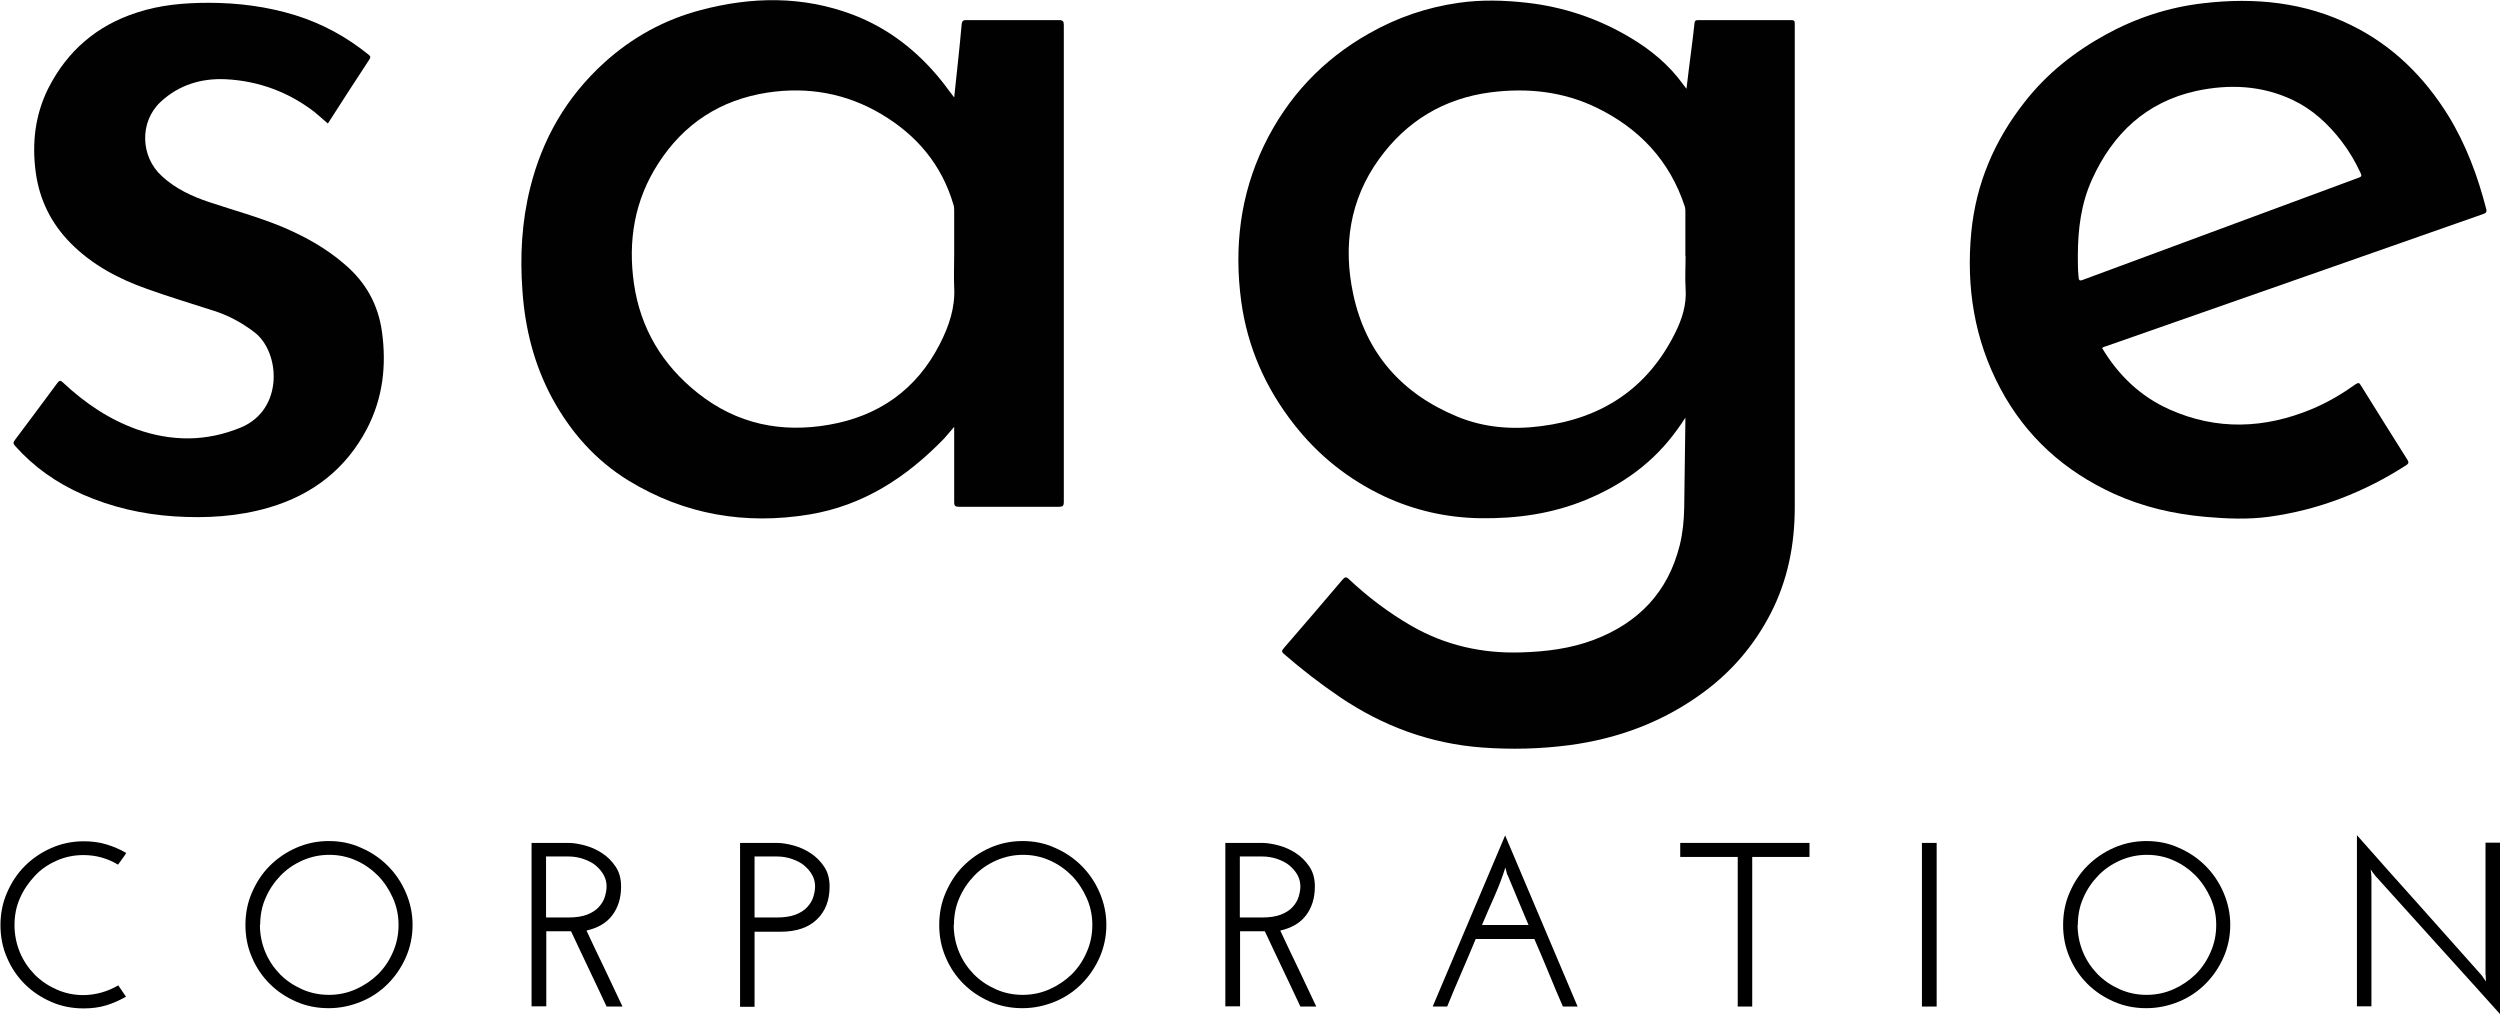 <?xml version="1.0" encoding="UTF-8"?>
<svg id="Layer_2" data-name="Layer 2" xmlns="http://www.w3.org/2000/svg" viewBox="0 0 106.95 43.38">
  <defs>
    <style>
      .cls-1 {
        fill: #010101;
      }
    </style>
  </defs>
  <g id="Layer_1-2" data-name="Layer 1">
    <g>
      <g>
        <path class="cls-1" d="M72.15,3.78c.07-.57,.13-1.09,.2-1.61,.05-.39,.1-.78,.14-1.17,.01-.11,.05-.14,.16-.14,1.33,0,2.65,0,3.98,0,.15,0,.15,.06,.15,.18,0,.98,0,1.96,0,2.94,0,5.91,0,11.81,0,17.72,0,1.6-.3,3.13-1.04,4.56-.69,1.33-1.63,2.44-2.83,3.33-1.72,1.28-3.67,2.01-5.79,2.29-1.23,.16-2.46,.19-3.69,.1-2.23-.16-4.26-.91-6.11-2.16-.84-.57-1.64-1.19-2.4-1.85-.1-.09-.09-.13-.01-.23,.85-.98,1.69-1.96,2.52-2.94,.11-.12,.16-.14,.28-.02,.82,.77,1.71,1.44,2.68,2,1.45,.83,3.01,1.18,4.67,1.13,1.07-.03,2.12-.16,3.13-.54,1.91-.73,3.17-2.04,3.67-4.05,.13-.53,.18-1.06,.19-1.6,.02-1.23,.03-2.46,.05-3.7,0-.03,0-.06,0-.15-.13,.2-.24,.36-.35,.51-1,1.4-2.34,2.36-3.92,3.01-1.44,.59-2.94,.8-4.49,.78-1.44-.02-2.82-.33-4.13-.94-1.54-.73-2.83-1.76-3.87-3.1-1.21-1.55-1.97-3.28-2.24-5.23-.31-2.31-.05-4.55,.97-6.67,1-2.07,2.5-3.67,4.5-4.8,1.2-.68,2.48-1.12,3.84-1.31,.98-.14,1.95-.11,2.93,0,1.56,.18,3.02,.67,4.37,1.47,.9,.53,1.69,1.18,2.3,2.03,.03,.04,.06,.08,.13,.17Zm-.05,7.19c0-.63,0-1.26,0-1.9,0-.07,0-.14-.02-.22-.64-1.97-1.95-3.36-3.79-4.25-1.43-.69-2.95-.85-4.52-.65-2,.26-3.6,1.23-4.77,2.85-1.26,1.74-1.55,3.72-1.11,5.78,.54,2.53,2.08,4.27,4.47,5.25,1.15,.47,2.35,.56,3.57,.4,2.6-.33,4.55-1.61,5.73-3.98,.3-.6,.5-1.22,.45-1.91-.03-.46,0-.92,0-1.38Z"/>
        <path class="cls-1" d="M40.82,4.17c.11-1.07,.23-2.1,.32-3.13,.02-.17,.08-.18,.22-.18,1.31,0,2.63,0,3.94,0,.17,0,.21,.05,.21,.21,0,4.51,0,9.02,0,13.53,0,2.29,0,4.58,0,6.87,0,.18-.05,.21-.22,.21-1.42,0-2.84,0-4.26,0-.16,0-.21-.03-.21-.2,0-.99,0-1.98,0-2.98,0-.06,0-.13,0-.24-.17,.19-.3,.36-.44,.51-1.6,1.65-3.45,2.86-5.76,3.24-2.74,.45-5.34,.01-7.73-1.45-1.42-.87-2.48-2.08-3.27-3.53-.77-1.43-1.16-2.98-1.27-4.59-.11-1.48-.03-2.95,.33-4.4,.52-2.1,1.56-3.9,3.17-5.36,1.19-1.08,2.57-1.84,4.13-2.25,2.19-.58,4.37-.61,6.51,.2,1.52,.58,2.77,1.56,3.79,2.83,.18,.22,.34,.46,.54,.71Zm0,6.75c0-.63,0-1.26,0-1.9,0-.09,0-.17-.03-.26-.5-1.71-1.57-2.98-3.09-3.88-1.5-.89-3.14-1.18-4.86-.92-2.02,.31-3.59,1.33-4.69,3.05-1.01,1.57-1.29,3.3-1.03,5.12,.28,1.93,1.22,3.49,2.75,4.7,1.66,1.31,3.55,1.7,5.6,1.34,2.13-.37,3.74-1.51,4.73-3.44,.39-.76,.67-1.56,.62-2.44-.02-.46,0-.92,0-1.38Z"/>
        <path class="cls-1" d="M89.91,14.86c.7,1.18,1.65,2.1,2.91,2.66,2.02,.9,4.06,.82,6.08-.02,.67-.28,1.28-.64,1.87-1.06,.12-.08,.16-.07,.23,.05,.66,1.06,1.32,2.12,1.99,3.18,.07,.11,.05,.16-.05,.23-1.8,1.16-3.76,1.92-5.89,2.21-.9,.12-1.81,.08-2.71,0-1.35-.12-2.65-.42-3.89-.98-2.13-.97-3.78-2.45-4.88-4.52-1.11-2.09-1.46-4.33-1.24-6.66,.2-2.09,.99-3.94,2.28-5.58,.95-1.22,2.14-2.16,3.49-2.9,1.3-.71,2.68-1.16,4.15-1.33,2.2-.26,4.35-.05,6.36,.95,1.76,.87,3.1,2.2,4.13,3.86,.76,1.24,1.26,2.59,1.62,3.99,.04,.15-.03,.18-.14,.22-2.48,.87-4.96,1.74-7.44,2.61-2.89,1.01-5.79,2.03-8.68,3.04-.06,.02-.13,.03-.18,.09Zm-1.02-3.89c0,.26,0,.57,.03,.87,.01,.15,.04,.19,.19,.13,3.93-1.46,7.87-2.91,11.8-4.37,.14-.05,.12-.1,.07-.21-.22-.48-.49-.93-.81-1.35-.57-.74-1.24-1.36-2.08-1.76-1.33-.63-2.72-.69-4.13-.39-2.14,.47-3.57,1.82-4.46,3.78-.47,1.03-.61,2.13-.61,3.29Z"/>
        <path class="cls-1" d="M14.02,5.28c-.2-.17-.38-.34-.58-.5-1.11-.85-2.39-1.32-3.78-1.39-1.04-.05-2.01,.24-2.79,.97-.91,.85-.87,2.34,.06,3.18,.59,.54,1.28,.86,2.03,1.11,1.05,.35,2.12,.64,3.15,1.07,.96,.41,1.86,.91,2.65,1.6,.89,.76,1.42,1.71,1.58,2.87,.2,1.45,.04,2.84-.64,4.15-.9,1.72-2.32,2.82-4.18,3.37-1.33,.39-2.7,.47-4.07,.38-1.36-.09-2.67-.39-3.92-.94-1.11-.49-2.08-1.17-2.89-2.08-.08-.09-.08-.15,0-.25,.61-.81,1.21-1.62,1.81-2.43,.09-.12,.14-.13,.25-.02,.93,.87,1.96,1.57,3.16,2,1.49,.52,2.96,.53,4.44-.08,1.86-.77,1.69-3.24,.58-4.08-.54-.41-1.11-.72-1.75-.92-.95-.31-1.9-.59-2.84-.93-1.22-.43-2.35-1.03-3.27-1.96-.83-.84-1.33-1.85-1.49-3.02-.17-1.26-.03-2.47,.54-3.61,.81-1.59,2.07-2.68,3.78-3.23C6.84,.21,7.88,.12,8.93,.12c1.26,0,2.5,.16,3.7,.53,1.16,.36,2.2,.93,3.14,1.69,.07,.06,.1,.1,.04,.19-.6,.91-1.19,1.83-1.78,2.75Z"/>
      </g>
      <g>
        <path d="M5.05,42.14l.34,.5c-.27,.15-.55,.28-.85,.37-.3,.09-.62,.13-.96,.13-.49,0-.96-.09-1.39-.28s-.81-.44-1.13-.76-.58-.7-.76-1.13c-.19-.43-.28-.9-.28-1.39s.09-.96,.28-1.39c.19-.44,.44-.82,.76-1.14,.32-.32,.7-.58,1.13-.77,.43-.19,.9-.29,1.39-.29,.34,0,.66,.04,.96,.13,.3,.09,.59,.21,.86,.37-.05,.09-.11,.17-.17,.25-.06,.08-.12,.17-.18,.25-.45-.27-.94-.41-1.48-.41-.41,0-.79,.08-1.15,.24-.36,.16-.67,.37-.93,.65s-.48,.59-.64,.96c-.16,.36-.23,.75-.23,1.15s.08,.8,.23,1.16,.36,.67,.63,.95c.27,.27,.58,.48,.94,.64,.36,.16,.74,.24,1.14,.24,.27,0,.53-.04,.78-.11,.25-.07,.48-.17,.71-.3Z"/>
        <path d="M10.5,39.57c0-.49,.09-.96,.28-1.39,.19-.44,.44-.82,.76-1.14,.32-.32,.7-.58,1.13-.77,.43-.19,.9-.29,1.39-.29s.96,.09,1.39,.29c.44,.19,.82,.45,1.14,.77,.32,.32,.58,.7,.77,1.14,.19,.44,.29,.9,.29,1.39s-.1,.96-.29,1.39c-.19,.43-.45,.81-.77,1.13s-.7,.58-1.14,.76-.9,.28-1.39,.28-.96-.09-1.39-.28-.81-.44-1.13-.76-.58-.7-.76-1.13c-.19-.43-.28-.9-.28-1.39Zm.62,0c0,.41,.08,.8,.23,1.16s.36,.67,.63,.95c.27,.27,.58,.48,.94,.64,.36,.16,.74,.24,1.15,.24s.79-.08,1.15-.24c.36-.16,.67-.37,.95-.64,.27-.27,.48-.58,.64-.95,.16-.36,.24-.75,.24-1.16s-.08-.79-.24-1.15c-.16-.36-.37-.68-.64-.96-.27-.27-.58-.49-.94-.65-.36-.16-.74-.24-1.14-.24s-.79,.08-1.15,.24c-.36,.16-.67,.37-.94,.65s-.48,.59-.64,.96c-.16,.36-.23,.75-.23,1.15Z"/>
        <path d="M22.74,43.06v-7h1.57c.22,0,.46,.04,.72,.11,.26,.07,.5,.18,.73,.33,.23,.15,.42,.34,.58,.58s.23,.52,.23,.85c0,.49-.13,.9-.38,1.23-.25,.33-.62,.54-1.1,.65,.25,.54,.51,1.08,.77,1.62,.26,.54,.51,1.09,.77,1.63h-.68c-.25-.54-.51-1.08-.76-1.61-.25-.53-.51-1.07-.76-1.61-.04,0-.08,0-.12,0h-.94v3.21h-.62Zm.62-3.81h.95c.32,0,.59-.04,.8-.12,.21-.08,.38-.19,.5-.32,.12-.13,.21-.27,.26-.43,.05-.16,.08-.31,.08-.46,0-.17-.04-.33-.12-.48-.08-.15-.2-.29-.34-.41-.14-.12-.32-.21-.52-.28-.2-.07-.42-.11-.65-.11h-.96v2.6Z"/>
        <path d="M31.66,43.06v-7h1.57c.22,0,.46,.04,.72,.11,.26,.07,.5,.18,.73,.33,.23,.15,.42,.34,.58,.58s.23,.52,.23,.85c0,.59-.18,1.05-.54,1.4-.36,.35-.88,.53-1.57,.53h-1.1v3.21h-.62Zm.62-3.81h.95c.32,0,.59-.04,.8-.12,.21-.08,.38-.19,.5-.32,.12-.13,.21-.27,.26-.43,.05-.16,.08-.31,.08-.46,0-.17-.04-.33-.12-.48-.08-.15-.2-.29-.34-.41-.14-.12-.32-.21-.52-.28-.2-.07-.42-.11-.65-.11h-.96v2.6Z"/>
        <path d="M40.18,39.57c0-.49,.09-.96,.28-1.39,.19-.44,.44-.82,.76-1.14,.32-.32,.7-.58,1.13-.77,.43-.19,.9-.29,1.39-.29s.96,.09,1.39,.29c.44,.19,.82,.45,1.14,.77,.32,.32,.58,.7,.77,1.14,.19,.44,.29,.9,.29,1.39s-.1,.96-.29,1.39c-.19,.43-.45,.81-.77,1.13s-.7,.58-1.14,.76-.9,.28-1.39,.28-.96-.09-1.39-.28-.81-.44-1.13-.76-.58-.7-.76-1.13c-.19-.43-.28-.9-.28-1.39Zm.62,0c0,.41,.08,.8,.23,1.16s.36,.67,.63,.95c.27,.27,.58,.48,.94,.64,.36,.16,.74,.24,1.15,.24s.79-.08,1.15-.24c.36-.16,.67-.37,.95-.64,.27-.27,.48-.58,.64-.95,.16-.36,.24-.75,.24-1.16s-.08-.79-.24-1.15c-.16-.36-.37-.68-.64-.96-.27-.27-.58-.49-.94-.65-.36-.16-.74-.24-1.14-.24s-.79,.08-1.15,.24c-.36,.16-.67,.37-.94,.65s-.48,.59-.64,.96c-.16,.36-.23,.75-.23,1.15Z"/>
        <path d="M52.42,43.06v-7h1.57c.22,0,.46,.04,.72,.11,.26,.07,.5,.18,.73,.33,.23,.15,.42,.34,.58,.58s.23,.52,.23,.85c0,.49-.13,.9-.38,1.23-.25,.33-.62,.54-1.1,.65,.25,.54,.51,1.08,.77,1.62,.26,.54,.51,1.09,.77,1.63h-.68c-.25-.54-.51-1.08-.76-1.61-.25-.53-.51-1.07-.76-1.61-.04,0-.08,0-.12,0h-.94v3.21h-.62Zm.62-3.81h.95c.32,0,.59-.04,.8-.12,.21-.08,.38-.19,.5-.32,.12-.13,.21-.27,.26-.43,.05-.16,.08-.31,.08-.46,0-.17-.04-.33-.12-.48-.08-.15-.2-.29-.34-.41-.14-.12-.32-.21-.52-.28-.2-.07-.42-.11-.65-.11h-.96v2.6Z"/>
        <path d="M67.49,43.06h-.63c-.21-.48-.41-.96-.61-1.45-.2-.48-.4-.96-.61-1.44h-2.51c-.2,.48-.4,.96-.61,1.44s-.41,.96-.61,1.45h-.62c.52-1.23,1.04-2.45,1.55-3.66,.51-1.21,1.03-2.43,1.55-3.66,.52,1.23,1.04,2.45,1.55,3.66,.51,1.21,1.03,2.43,1.55,3.66Zm-3.01-5.63c-.01-.05-.03-.11-.04-.16s-.03-.1-.04-.16c-.13,.42-.29,.83-.47,1.24-.18,.41-.36,.81-.53,1.22h1.99c-.15-.36-.3-.72-.45-1.07s-.3-.71-.45-1.08Z"/>
        <path d="M77.41,36.06v.6h-2.45v6.4h-.62v-6.4h-2.46v-.6h5.53Z"/>
        <path d="M82.22,36.06h.63v7h-.63v-7Z"/>
        <path d="M88.26,39.57c0-.49,.09-.96,.28-1.39,.19-.44,.44-.82,.76-1.14,.32-.32,.7-.58,1.13-.77,.43-.19,.9-.29,1.39-.29s.96,.09,1.39,.29c.44,.19,.82,.45,1.14,.77,.32,.32,.58,.7,.77,1.14,.19,.44,.29,.9,.29,1.39s-.1,.96-.29,1.39c-.19,.43-.45,.81-.77,1.13s-.7,.58-1.14,.76-.9,.28-1.39,.28-.96-.09-1.39-.28-.81-.44-1.13-.76-.58-.7-.76-1.13c-.19-.43-.28-.9-.28-1.39Zm.62,0c0,.41,.08,.8,.23,1.16s.36,.67,.63,.95c.27,.27,.58,.48,.94,.64,.36,.16,.74,.24,1.15,.24s.79-.08,1.15-.24c.36-.16,.67-.37,.95-.64,.27-.27,.48-.58,.64-.95,.16-.36,.24-.75,.24-1.16s-.08-.79-.24-1.15c-.16-.36-.37-.68-.64-.96-.27-.27-.58-.49-.94-.65-.36-.16-.74-.24-1.14-.24s-.79,.08-1.15,.24c-.36,.16-.67,.37-.94,.65s-.48,.59-.64,.96c-.16,.36-.23,.75-.23,1.15Z"/>
        <path d="M106.95,36.06v7.32c-.89-.99-1.78-1.98-2.67-2.96-.88-.98-1.77-1.96-2.67-2.96-.03-.05-.07-.09-.1-.13-.03-.04-.06-.08-.09-.13,0,.05,.01,.11,.02,.16,0,.05,0,.11,.01,.16v5.53h-.62v-7.32c.89,1.01,1.78,2.01,2.67,3,.88,.99,1.77,1.99,2.67,3,.03,.05,.06,.09,.09,.13s.06,.08,.09,.13c0-.05-.01-.11-.01-.16,0-.05,0-.11-.01-.16v-5.62h.62Z"/>
      </g>
    </g>
  </g>
</svg>
